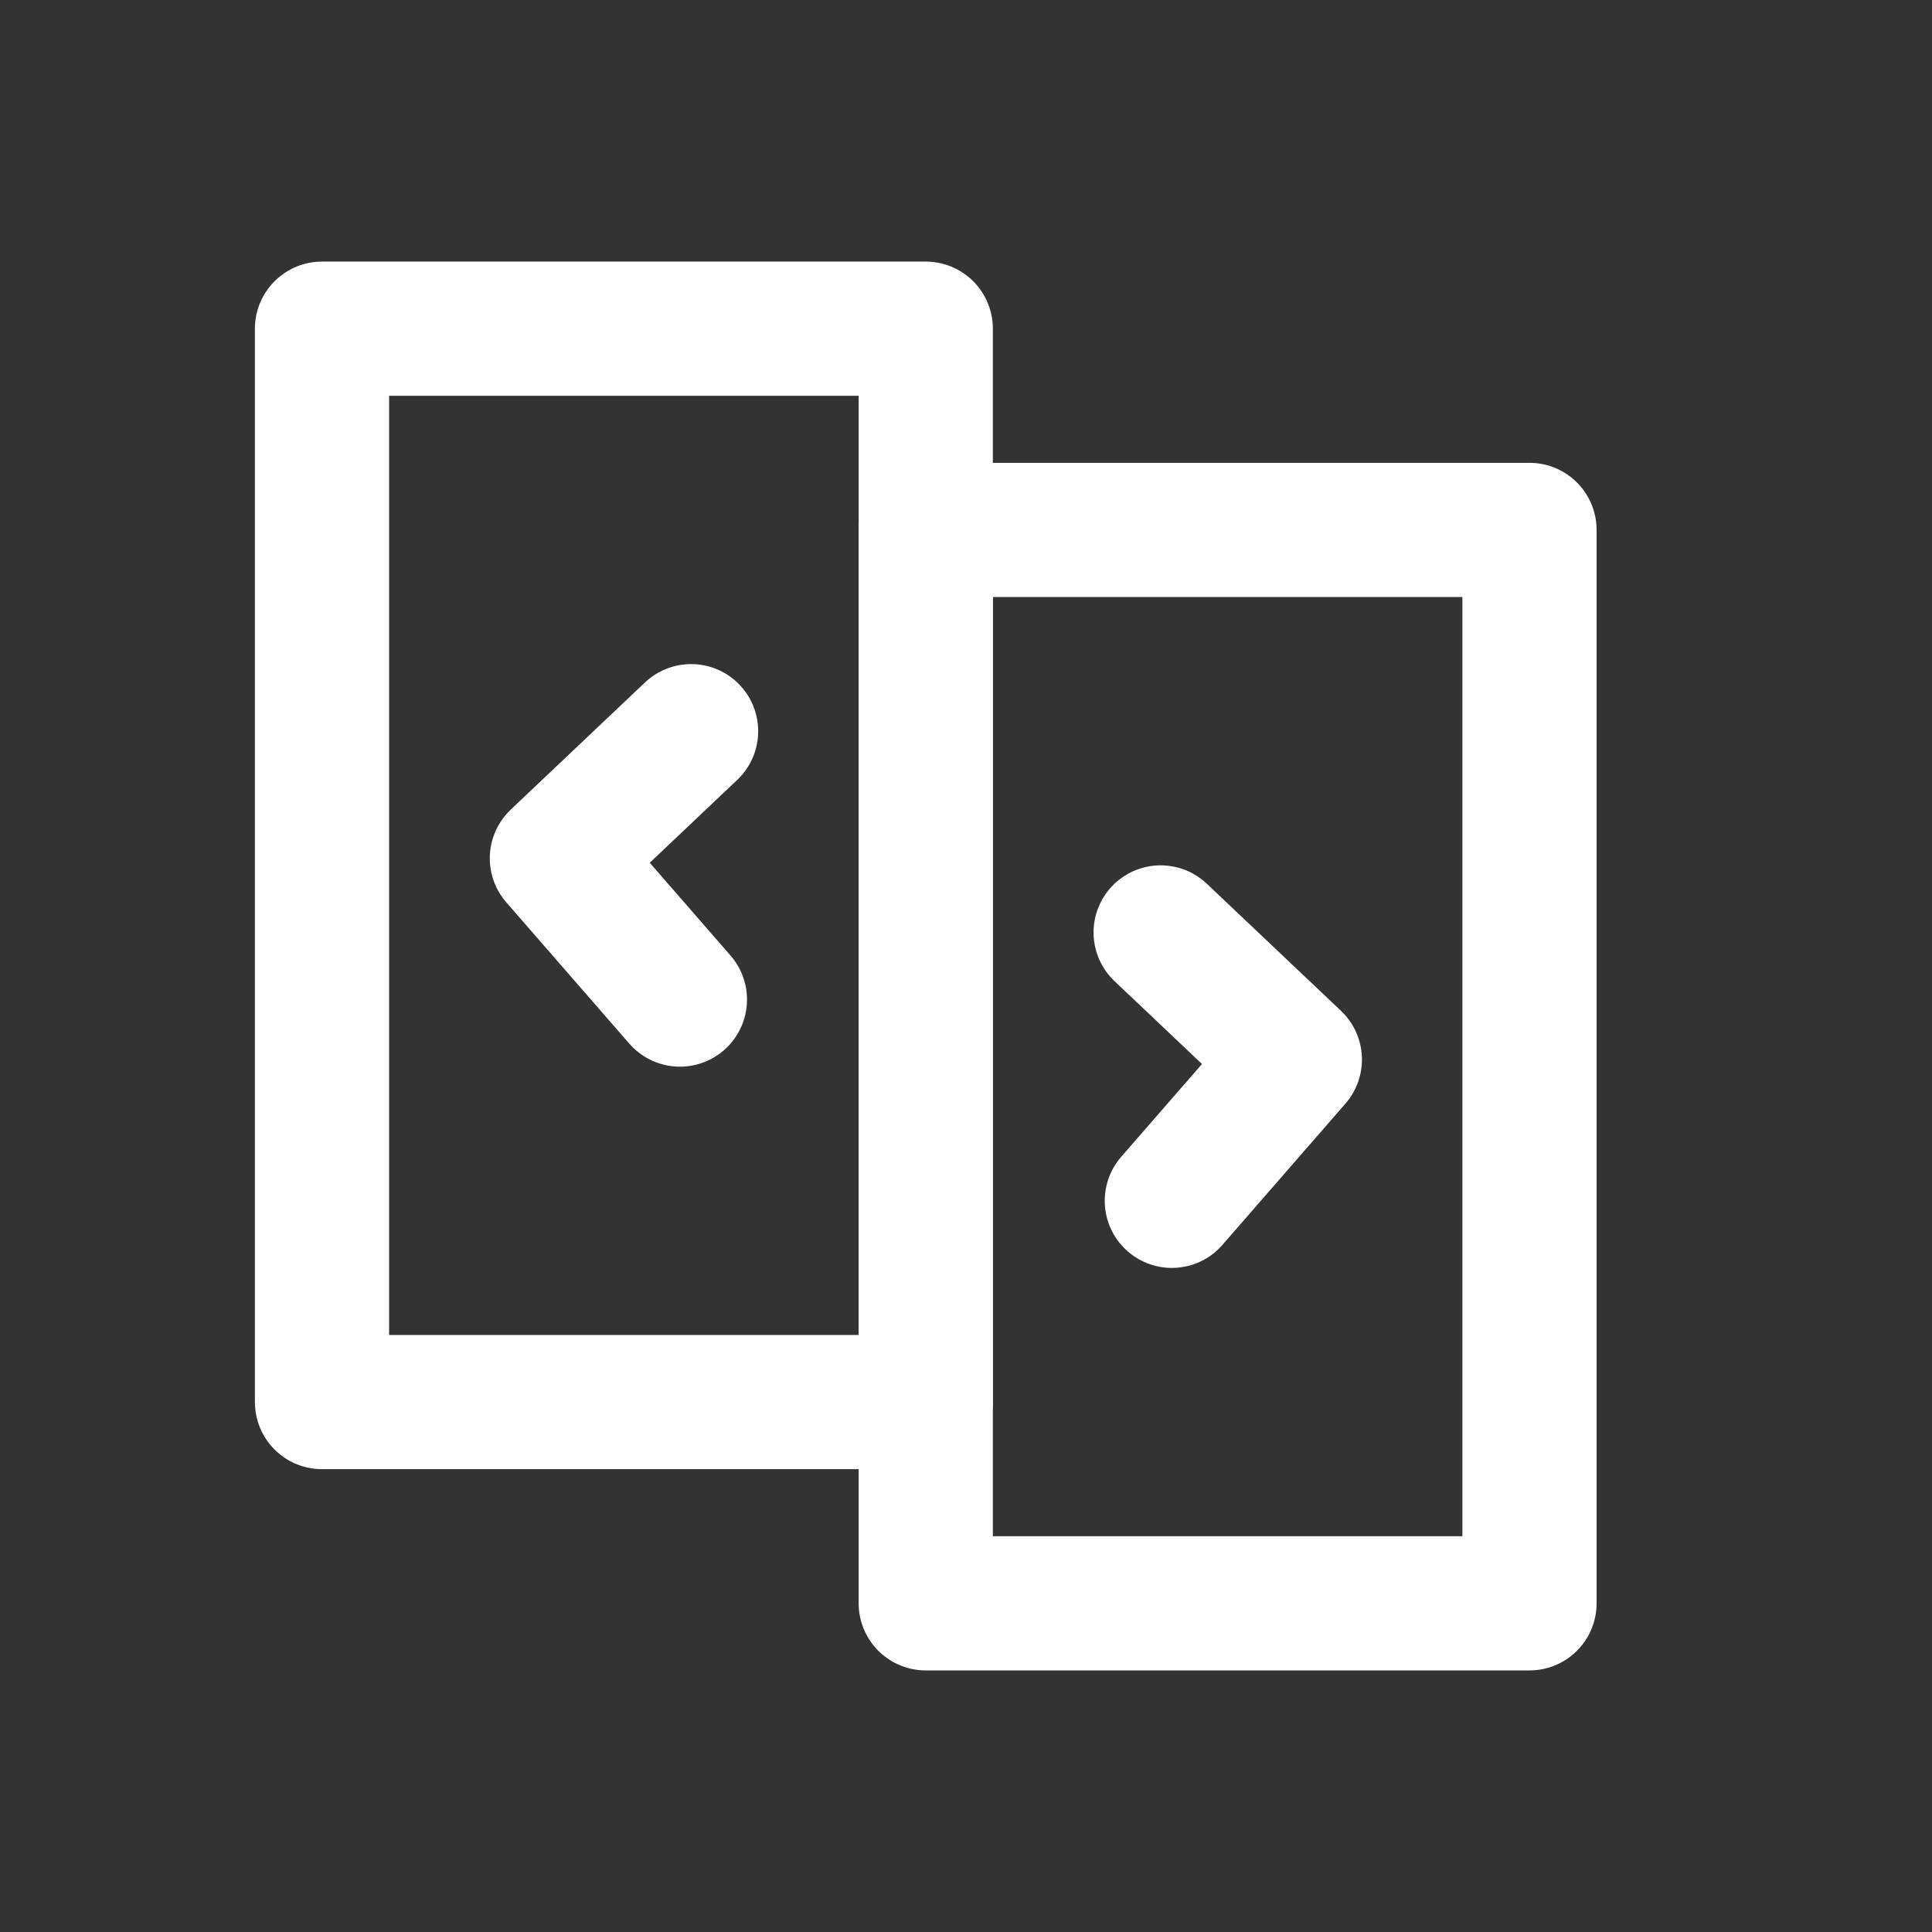 <svg width="24" height="24" viewBox="0 0 24 24" fill="none" xmlns="http://www.w3.org/2000/svg">
<rect x="0" y="0" width="24" height="24" fill="#333333" stroke="none"/>
<path d="M11.5 4.083H4V17.417H11.5V4.083Z" stroke="white" stroke-width="1.667" stroke-linecap="round" stroke-linejoin="round"/>
<path d="M19 6.583H11.5V19.917H19V6.583Z" stroke="white" stroke-width="1.667" stroke-linecap="round" stroke-linejoin="round"/>
<path d="M8.585 9.083L6.918 10.662L8.446 12.417" stroke="white" stroke-width="1.667" stroke-linecap="round" stroke-linejoin="round"/>
<path d="M14.418 11.583L16.085 13.162L14.557 14.917" stroke="white" stroke-width="1.667" stroke-linecap="round" stroke-linejoin="round"/>
</svg>
